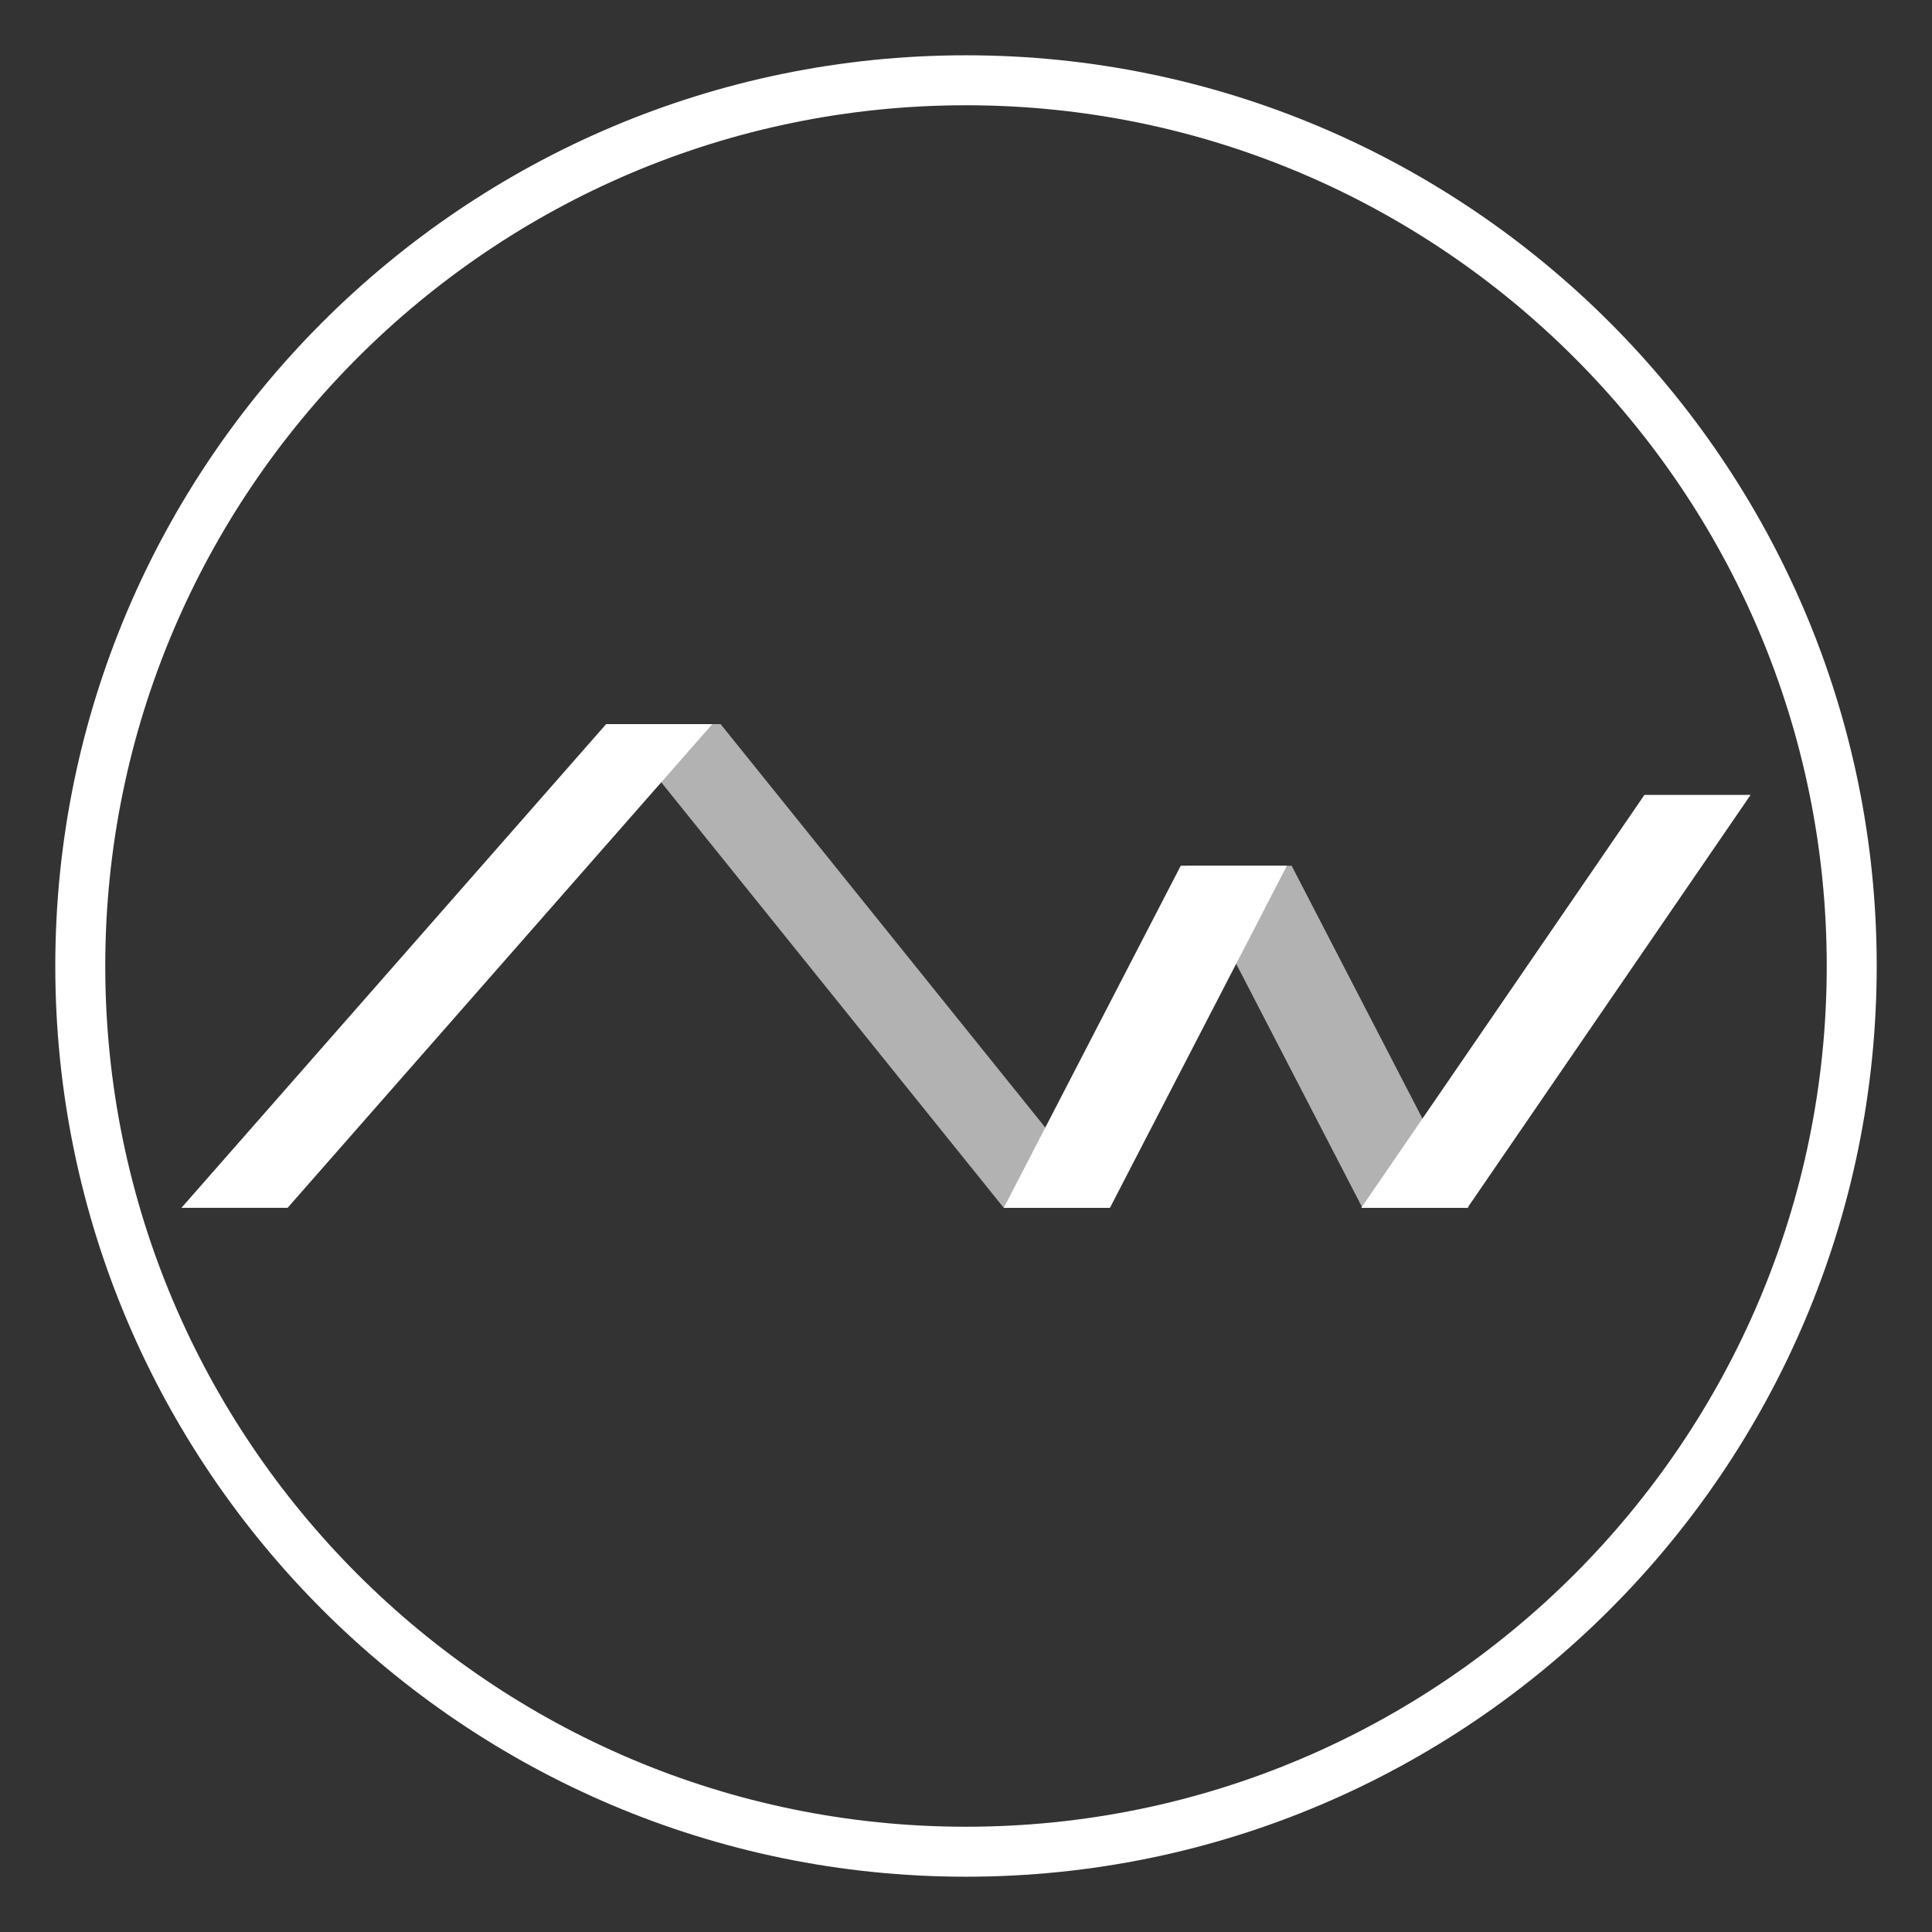 <svg viewBox="0 0 600 600" xmlns="http://www.w3.org/2000/svg"><rect x="0" y="0" width="600" height="600" fill="#333333" stroke="none"/><path d="m423.12 375.11-54.97-106.25h32.98l54.96 106.25" fill="#b2b2b2"/><path d="m311.73 375.11-120.92-150.23h32.98l120.91 150.23" fill="#b2b2b2"/><g fill="#fff"><path d="m543.66 246.87h-32.97l-87.94 128.24h32.98z"/><path d="m399.66 268.86h-32.97l-54.96 106.25h32.97z"/><path d="m221.22 224.88h-32.98l-131.9 150.23h32.97z"/><path d="m300 582.83c-155.95 0-282.83-126.83-282.83-282.83s126.88-282.83 282.83-282.83 282.83 126.88 282.83 282.83-126.83 282.83-282.83 282.83zm0-550.14c-147.4 0-267.31 119.91-267.31 267.31s119.91 267.31 267.31 267.31 267.31-119.91 267.31-267.31-119.91-267.31-267.31-267.31z"/></g></svg>